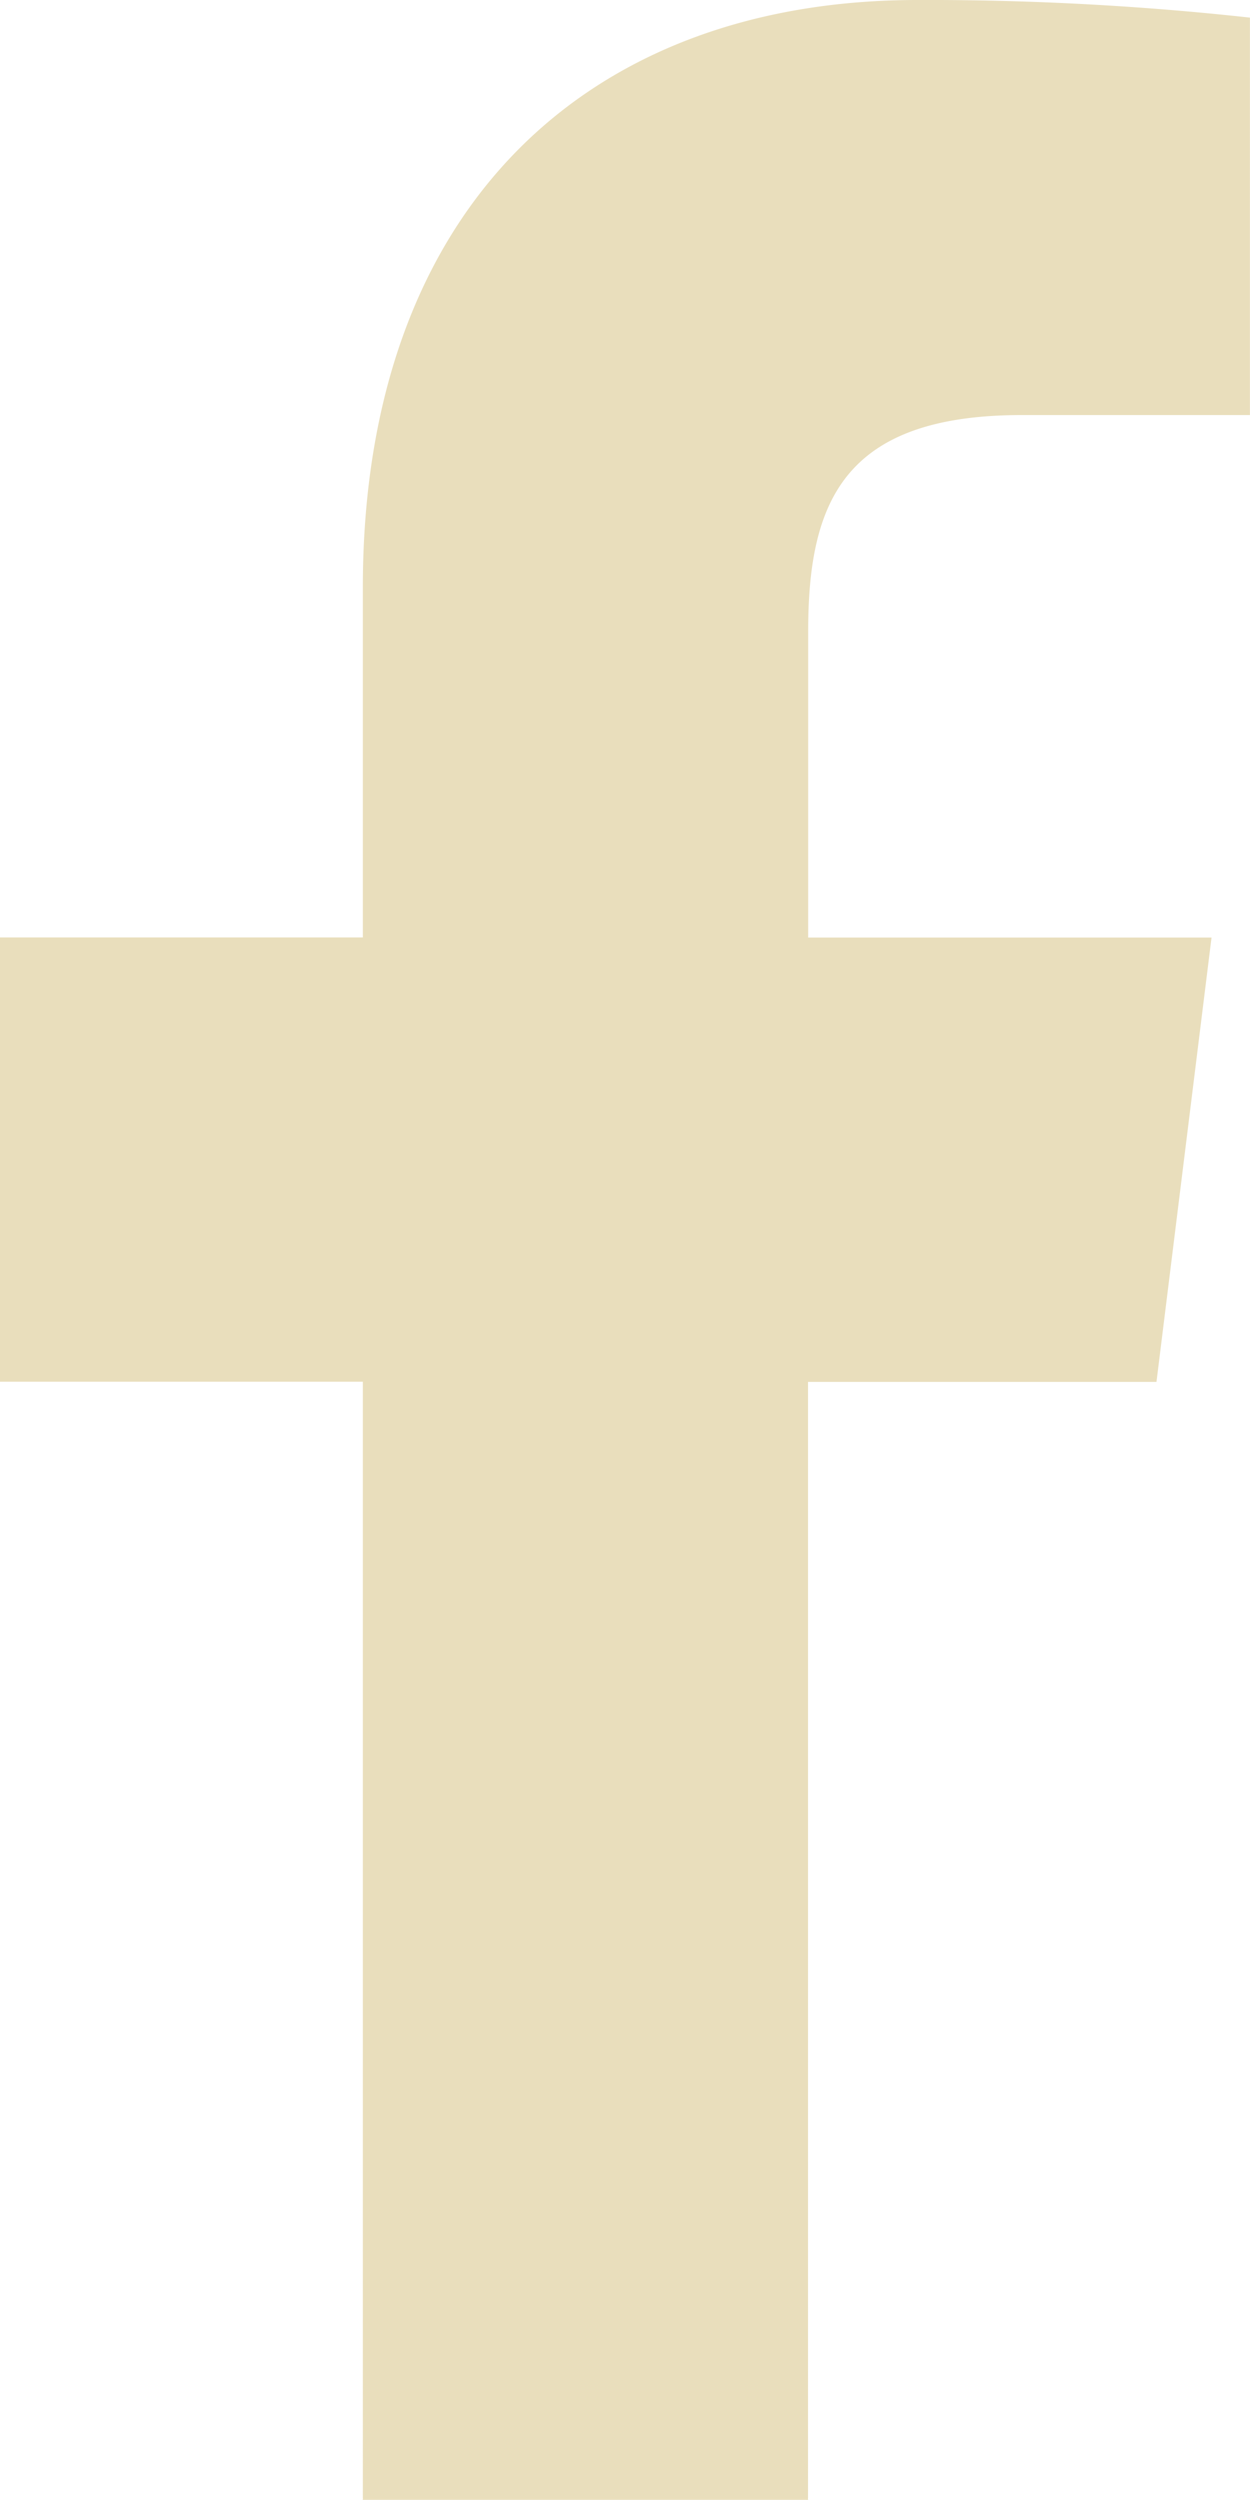 <svg xmlns="http://www.w3.org/2000/svg" width="15.892" height="31.782" viewBox="0 0 15.892 31.782"><path d="M19.178,5.277h2.9V.224A37.465,37.465,0,0,0,17.852,0C13.669,0,10.8,2.631,10.8,7.467v4.451H6.187v5.649H10.8V31.782h5.66V17.569h4.43l.7-5.649H16.462V8.027c0-1.633.441-2.75,2.716-2.75Z" transform="translate(-6.187)" fill="#e9debc"/></svg>